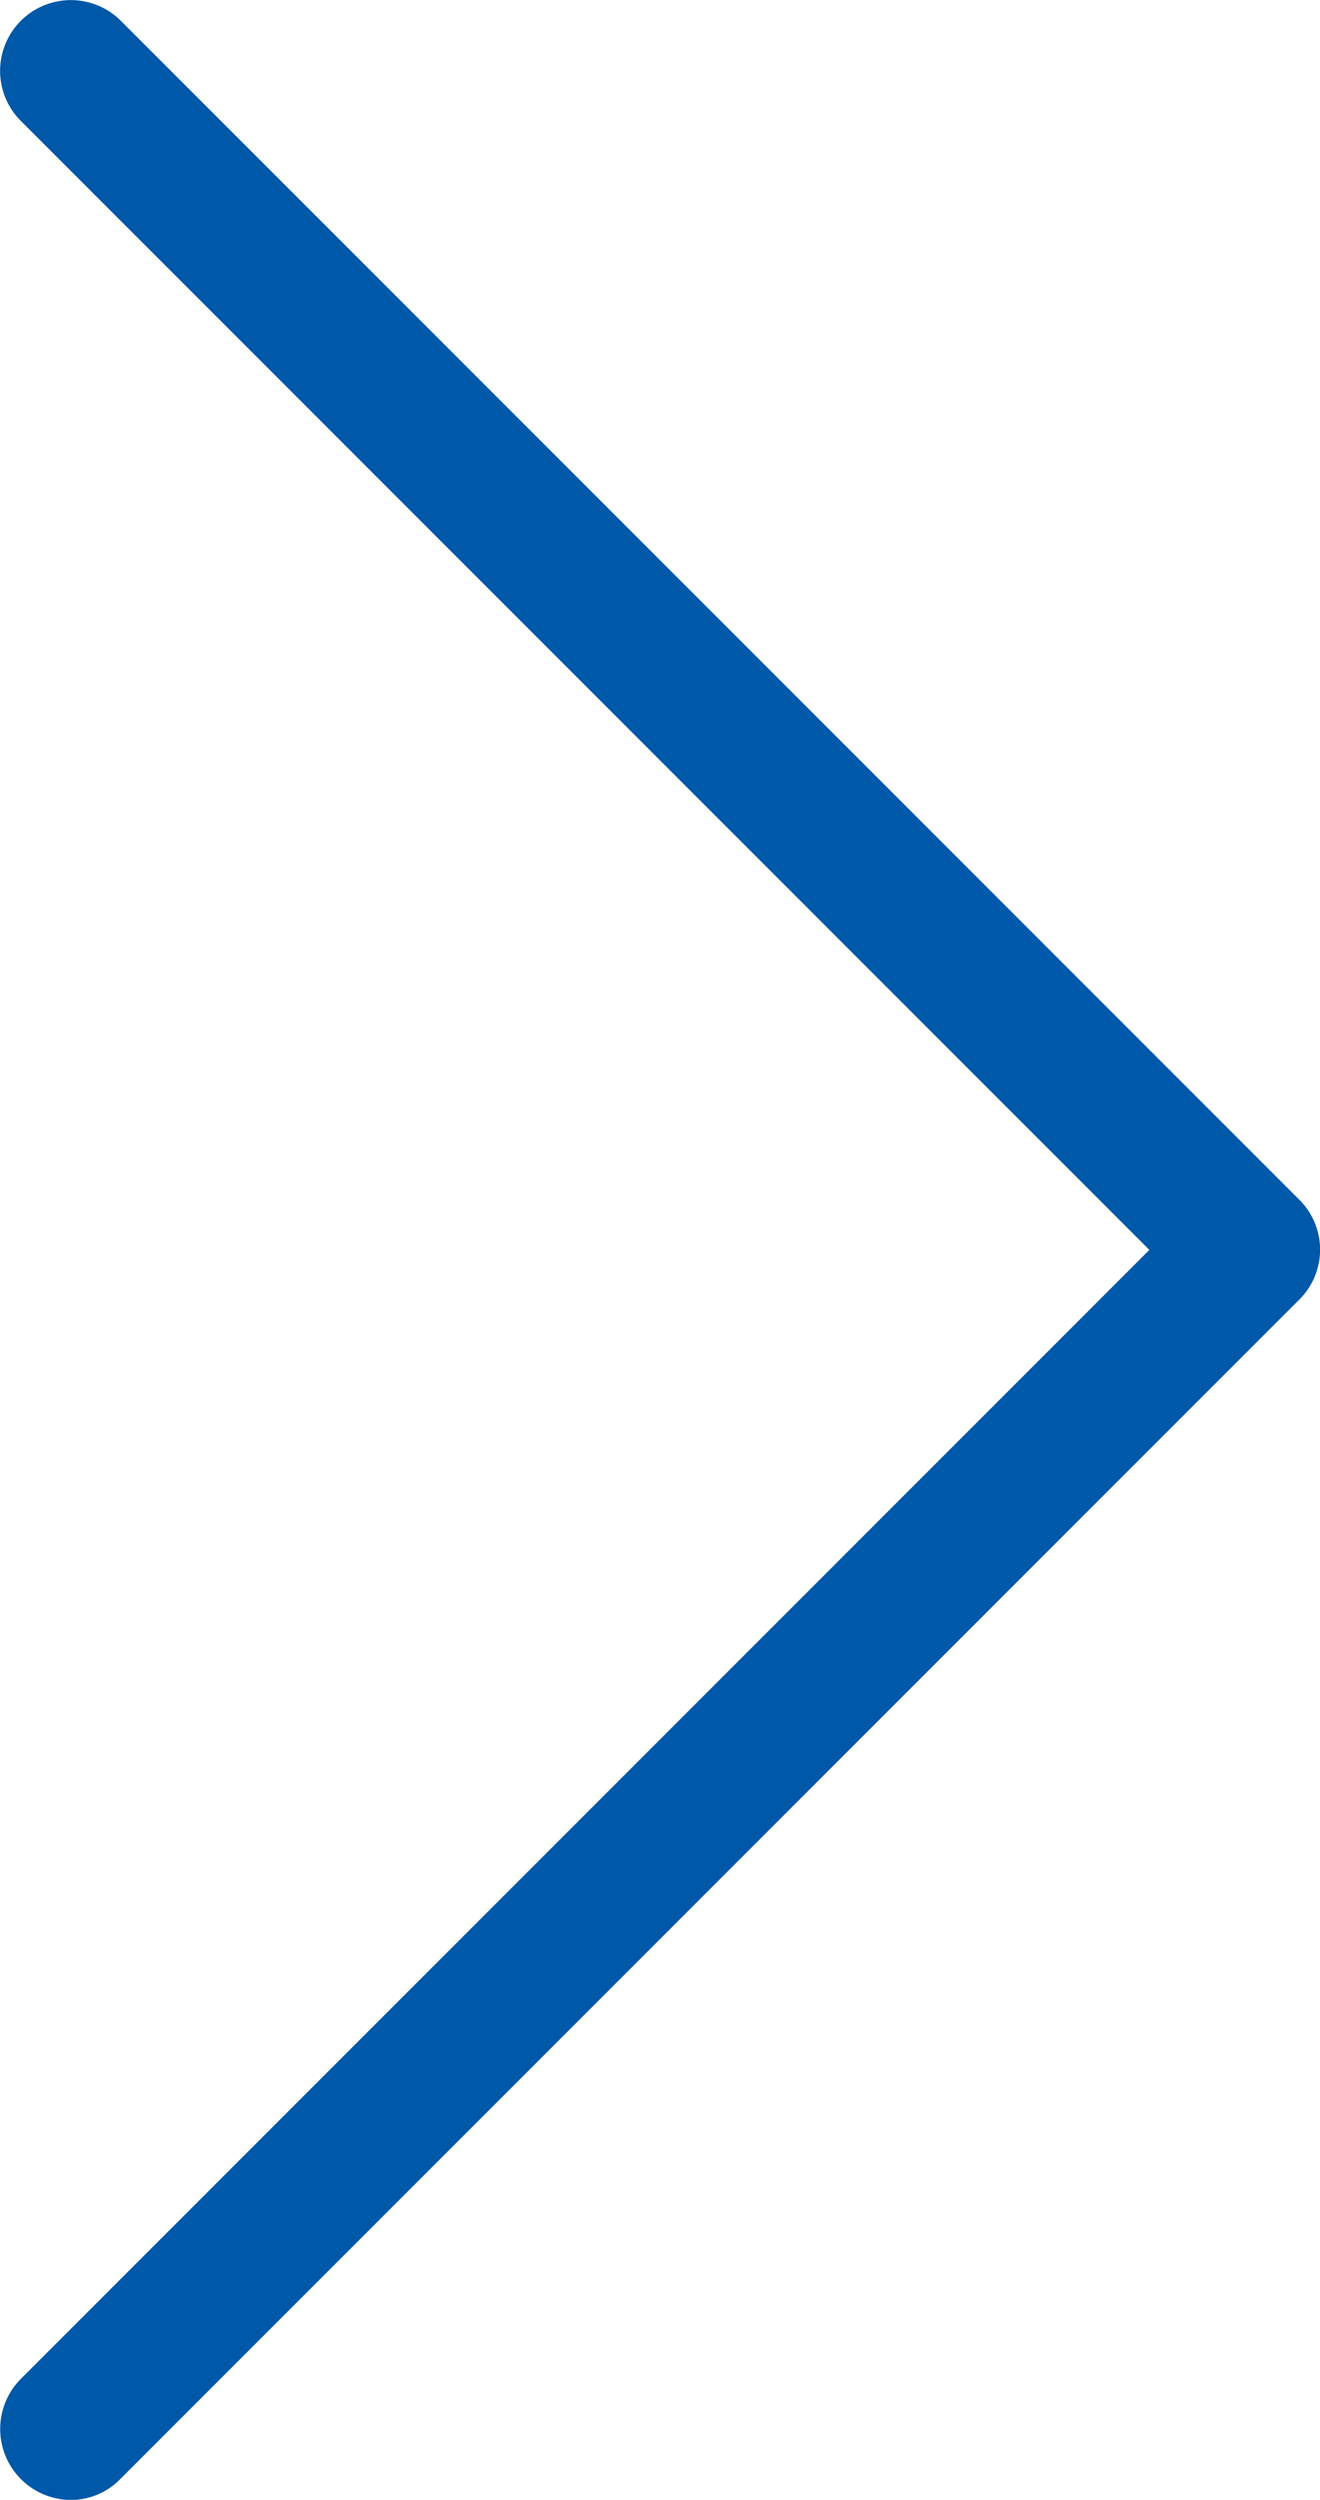 <svg xmlns="http://www.w3.org/2000/svg" width="9.763" height="18.482" viewBox="0 0 9.763 18.482">
  <path id="Path_282" data-name="Path 282" d="M122.169,8.873,113.45.154a.523.523,0,0,0-.74.74l8.347,8.347-8.347,8.347a.525.525,0,0,0,.368.895.51.51,0,0,0,.368-.155l8.719-8.719A.52.52,0,0,0,122.169,8.873Z" transform="translate(-112.556)" fill="#0058a8"/>
</svg>
